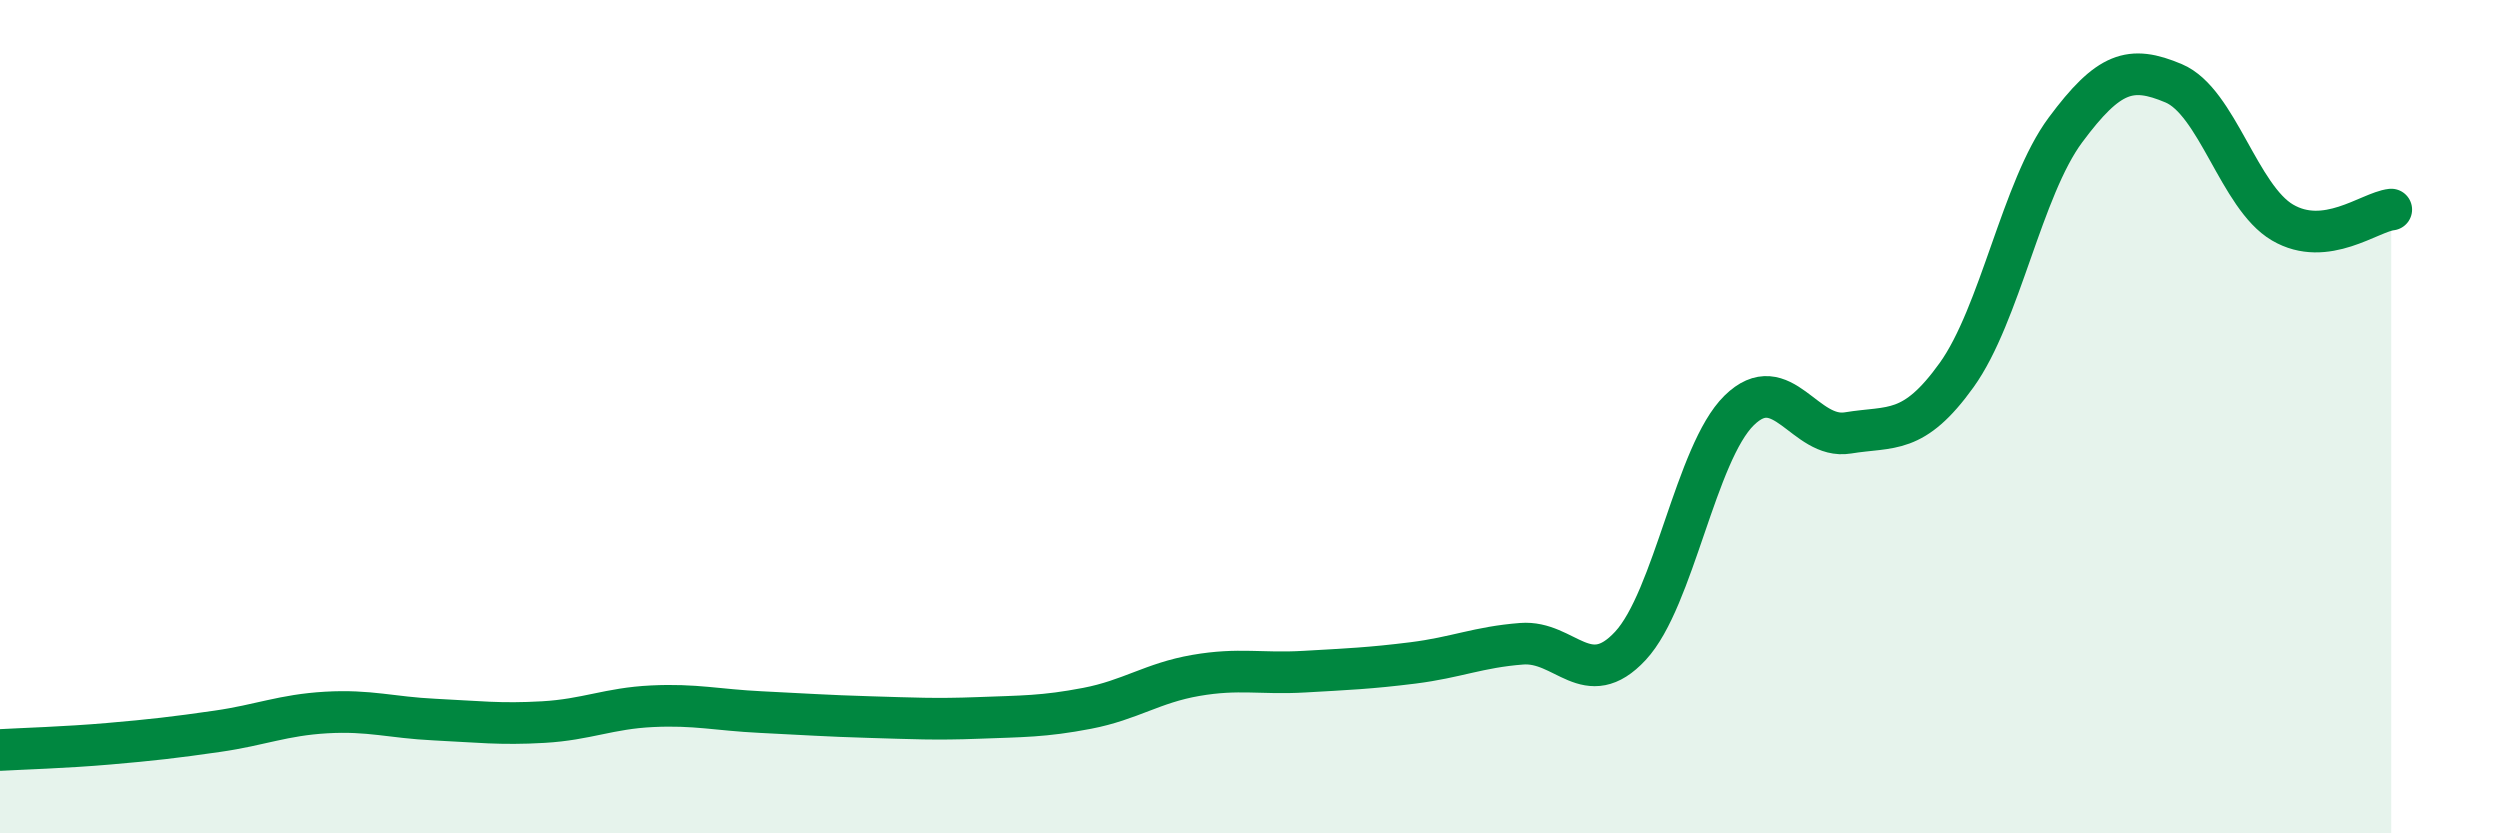 
    <svg width="60" height="20" viewBox="0 0 60 20" xmlns="http://www.w3.org/2000/svg">
      <path
        d="M 0,18 C 0.52,17.97 1.57,17.94 2.61,17.85 C 3.65,17.76 4.18,17.7 5.22,17.55 C 6.26,17.4 6.79,17.16 7.83,17.1 C 8.87,17.04 9.39,17.22 10.43,17.27 C 11.47,17.32 12,17.39 13.04,17.33 C 14.08,17.27 14.61,17 15.65,16.95 C 16.69,16.9 17.22,17.04 18.26,17.09 C 19.3,17.14 19.83,17.18 20.87,17.21 C 21.91,17.24 22.44,17.27 23.48,17.23 C 24.52,17.19 25.05,17.2 26.09,17 C 27.13,16.8 27.66,16.39 28.7,16.21 C 29.74,16.03 30.26,16.18 31.3,16.12 C 32.34,16.06 32.87,16.04 33.91,15.91 C 34.95,15.78 35.48,15.53 36.52,15.45 C 37.56,15.37 38.09,16.62 39.13,15.5 C 40.17,14.38 40.7,10.87 41.74,9.85 C 42.78,8.83 43.31,10.56 44.35,10.39 C 45.39,10.22 45.92,10.45 46.96,9 C 48,7.55 48.53,4.52 49.57,3.12 C 50.61,1.72 51.13,1.56 52.17,2 C 53.21,2.44 53.74,4.73 54.78,5.34 C 55.82,5.95 56.87,5.09 57.39,5.03L57.39 20L0 20Z"
        fill="#008740"
        opacity="0.1"
        stroke-linecap="round"
        stroke-linejoin="round"
      />
      <path
        d="M 0,18 C 0.52,17.97 1.57,17.94 2.61,17.85 C 3.65,17.76 4.18,17.7 5.22,17.55 C 6.26,17.4 6.79,17.16 7.83,17.1 C 8.87,17.04 9.39,17.22 10.43,17.27 C 11.47,17.32 12,17.39 13.04,17.33 C 14.08,17.27 14.61,17 15.65,16.95 C 16.69,16.9 17.22,17.04 18.26,17.09 C 19.3,17.14 19.83,17.18 20.87,17.21 C 21.91,17.24 22.44,17.27 23.48,17.23 C 24.52,17.19 25.05,17.2 26.09,17 C 27.13,16.8 27.66,16.39 28.7,16.21 C 29.74,16.03 30.26,16.18 31.3,16.12 C 32.34,16.06 32.87,16.04 33.91,15.91 C 34.95,15.78 35.48,15.53 36.52,15.45 C 37.56,15.37 38.09,16.62 39.13,15.5 C 40.17,14.38 40.7,10.87 41.74,9.85 C 42.78,8.83 43.31,10.56 44.35,10.39 C 45.39,10.22 45.92,10.45 46.96,9 C 48,7.55 48.53,4.52 49.57,3.12 C 50.61,1.72 51.13,1.56 52.17,2 C 53.21,2.44 53.74,4.73 54.78,5.34 C 55.82,5.95 56.87,5.09 57.39,5.03"
        stroke="#008740"
        stroke-width="1"
        fill="none"
        stroke-linecap="round"
        stroke-linejoin="round"
      />
    </svg>
  